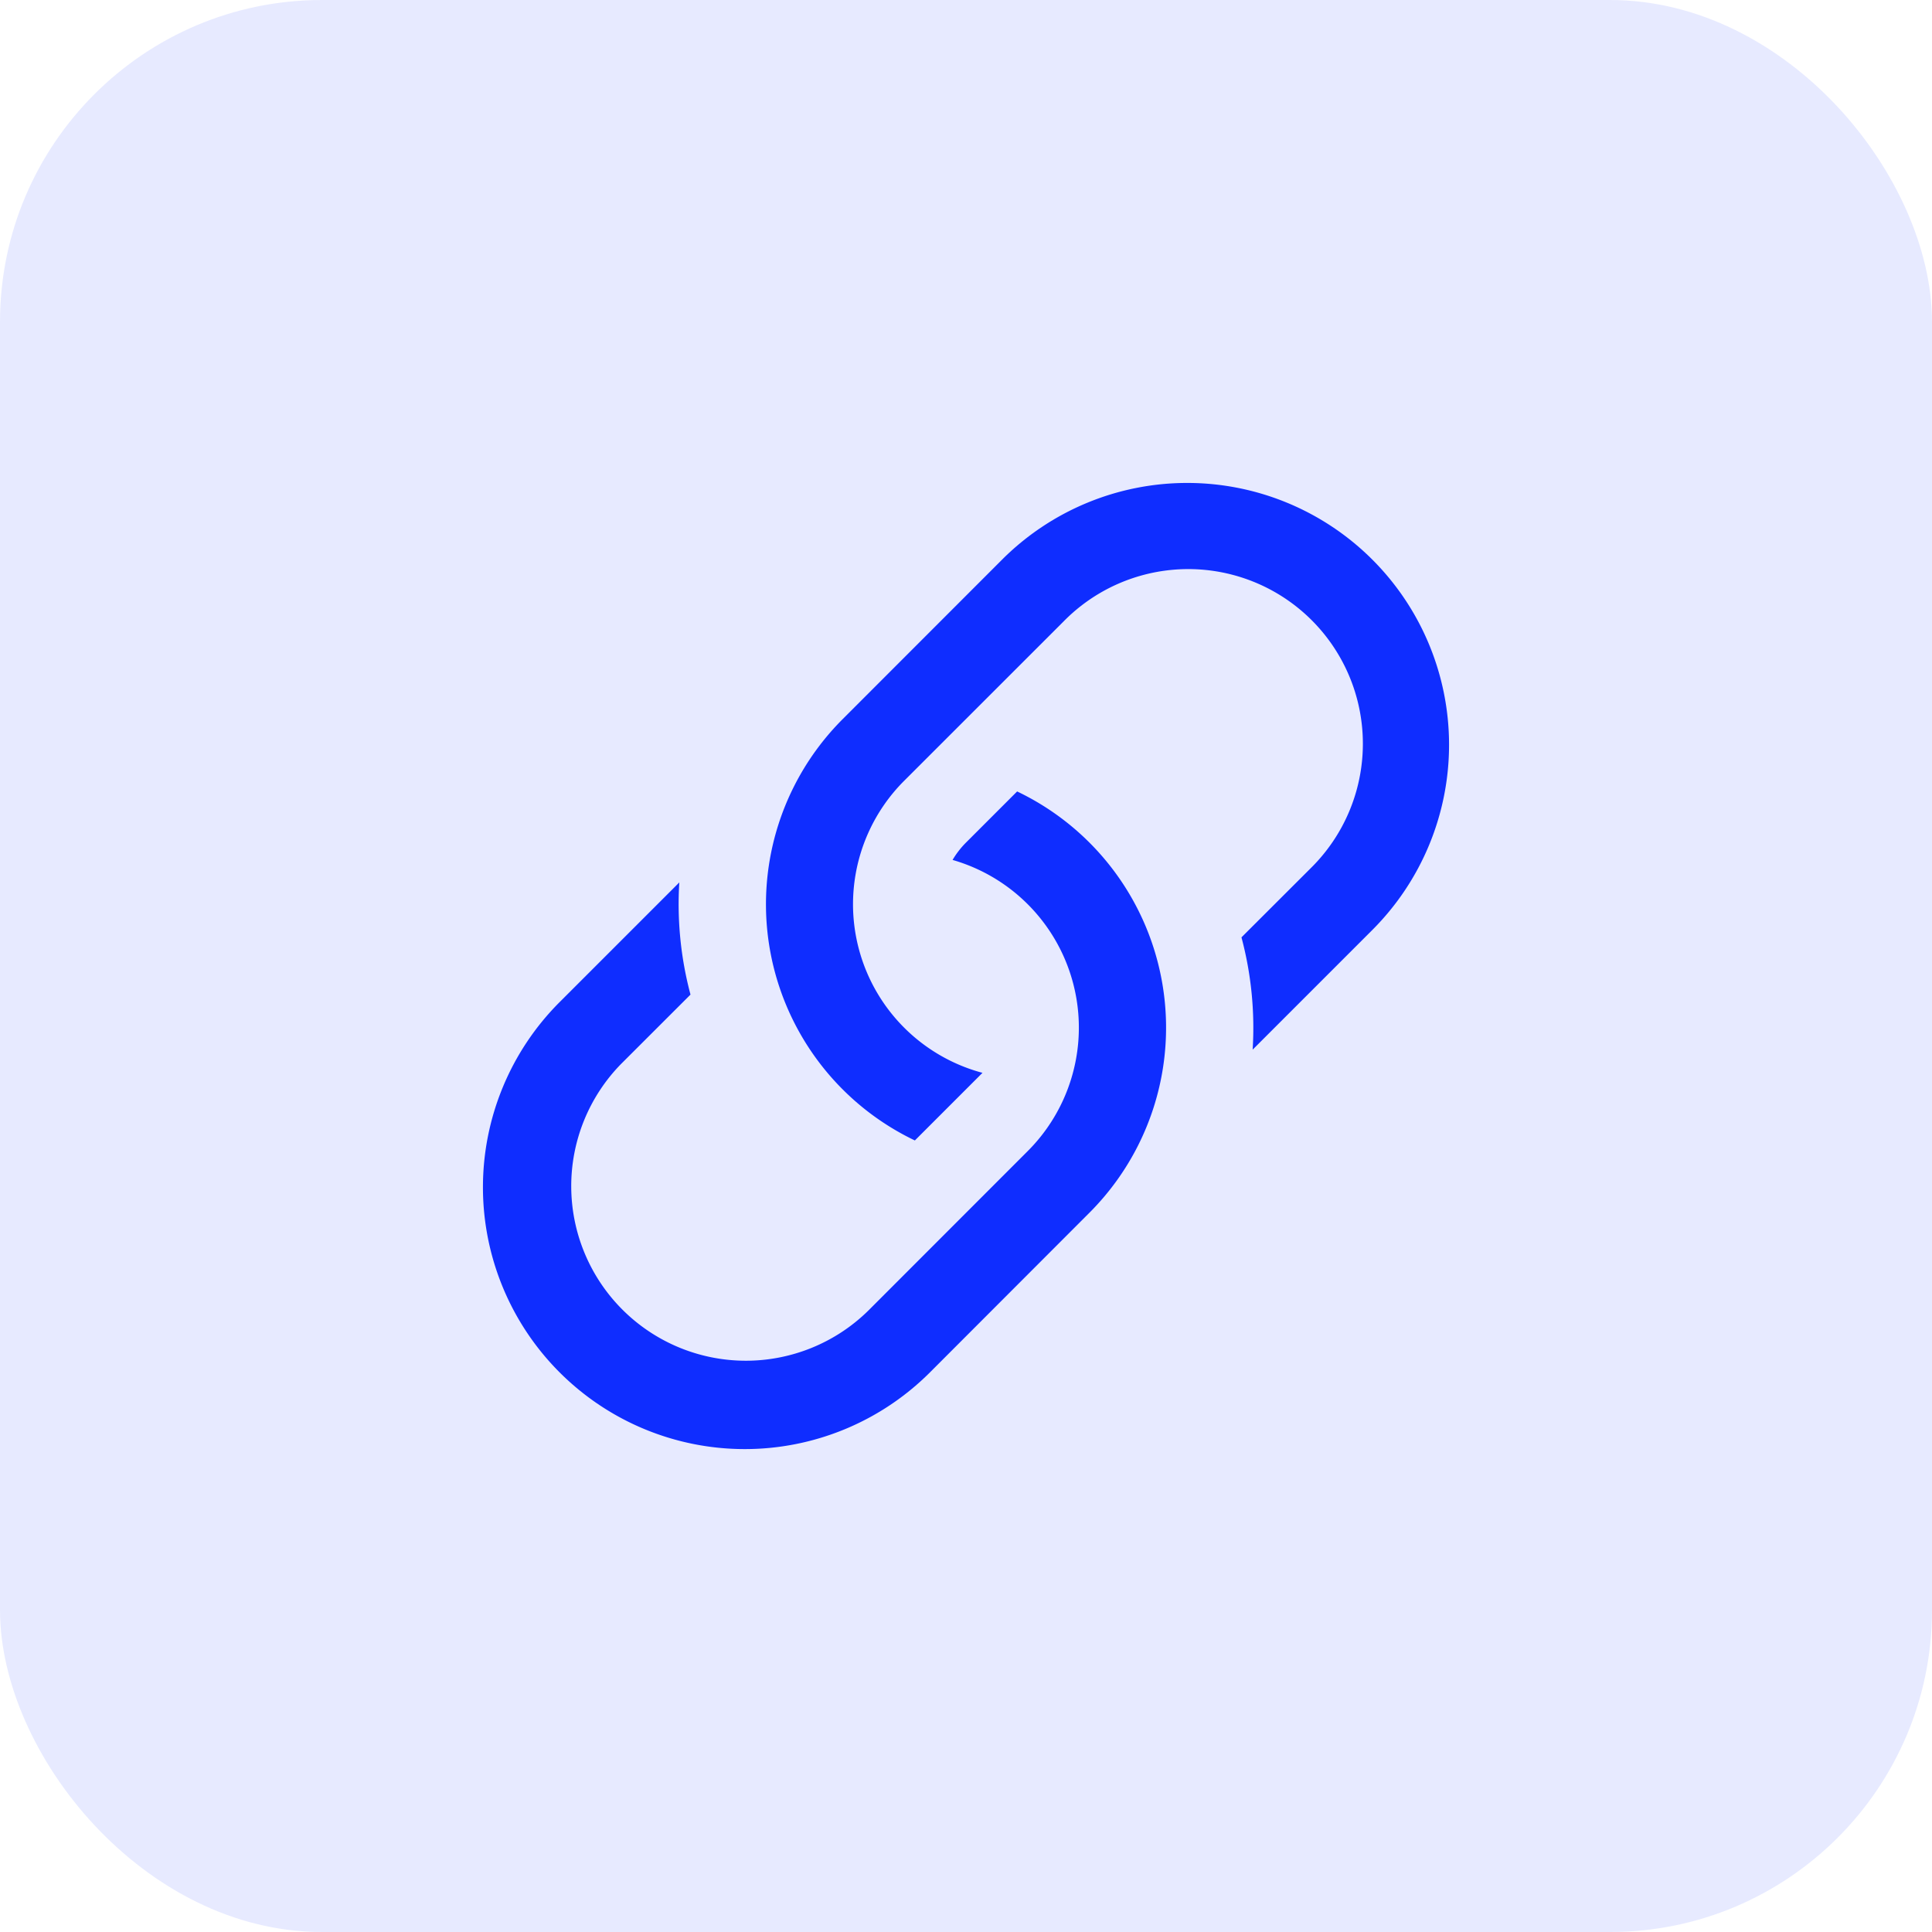 <svg xmlns="http://www.w3.org/2000/svg" width="60" height="60" viewBox="0 0 60 60">
  <g id="unique-link-icon" transform="translate(-109 -1004)">
    <rect id="Rectangle_2811" data-name="Rectangle 2811" width="60" height="60" rx="10" transform="translate(109 1004)" fill="rgba(15,45,255,0.1)"/>
    <g id="Group_3313" data-name="Group 3313" transform="translate(121.534 1017.035)">
      <path id="Path_32498" data-name="Path 32498" d="M8.564,8.324,4.846,12.042a8.13,8.13,0,0,0,11.5,11.5L21.3,18.583A8.13,8.13,0,0,0,19.054,5.5L17.466,7.088a2.715,2.715,0,0,0-.417.539,5.42,5.42,0,0,1,2.333,9.043l-4.951,4.954a5.423,5.423,0,0,1-7.669-7.669L8.91,11.809a10.888,10.888,0,0,1-.347-3.488Z" transform="translate(0 6.044)" fill="#0f2dff"/>
      <path id="Path_32499" data-name="Path 32499" d="M8.088,9.3a8.13,8.13,0,0,0,2.244,13.083l2.1-2.1A5.42,5.42,0,0,1,10,11.213L14.955,6.26a5.423,5.423,0,1,1,7.669,7.669l-2.149,2.146a10.9,10.9,0,0,1,.347,3.488l3.718-3.718a8.13,8.13,0,1,0-11.5-11.5Z" transform="translate(5.546 0)" fill="#0f2dff"/>
    </g>
  </g>
</svg>
